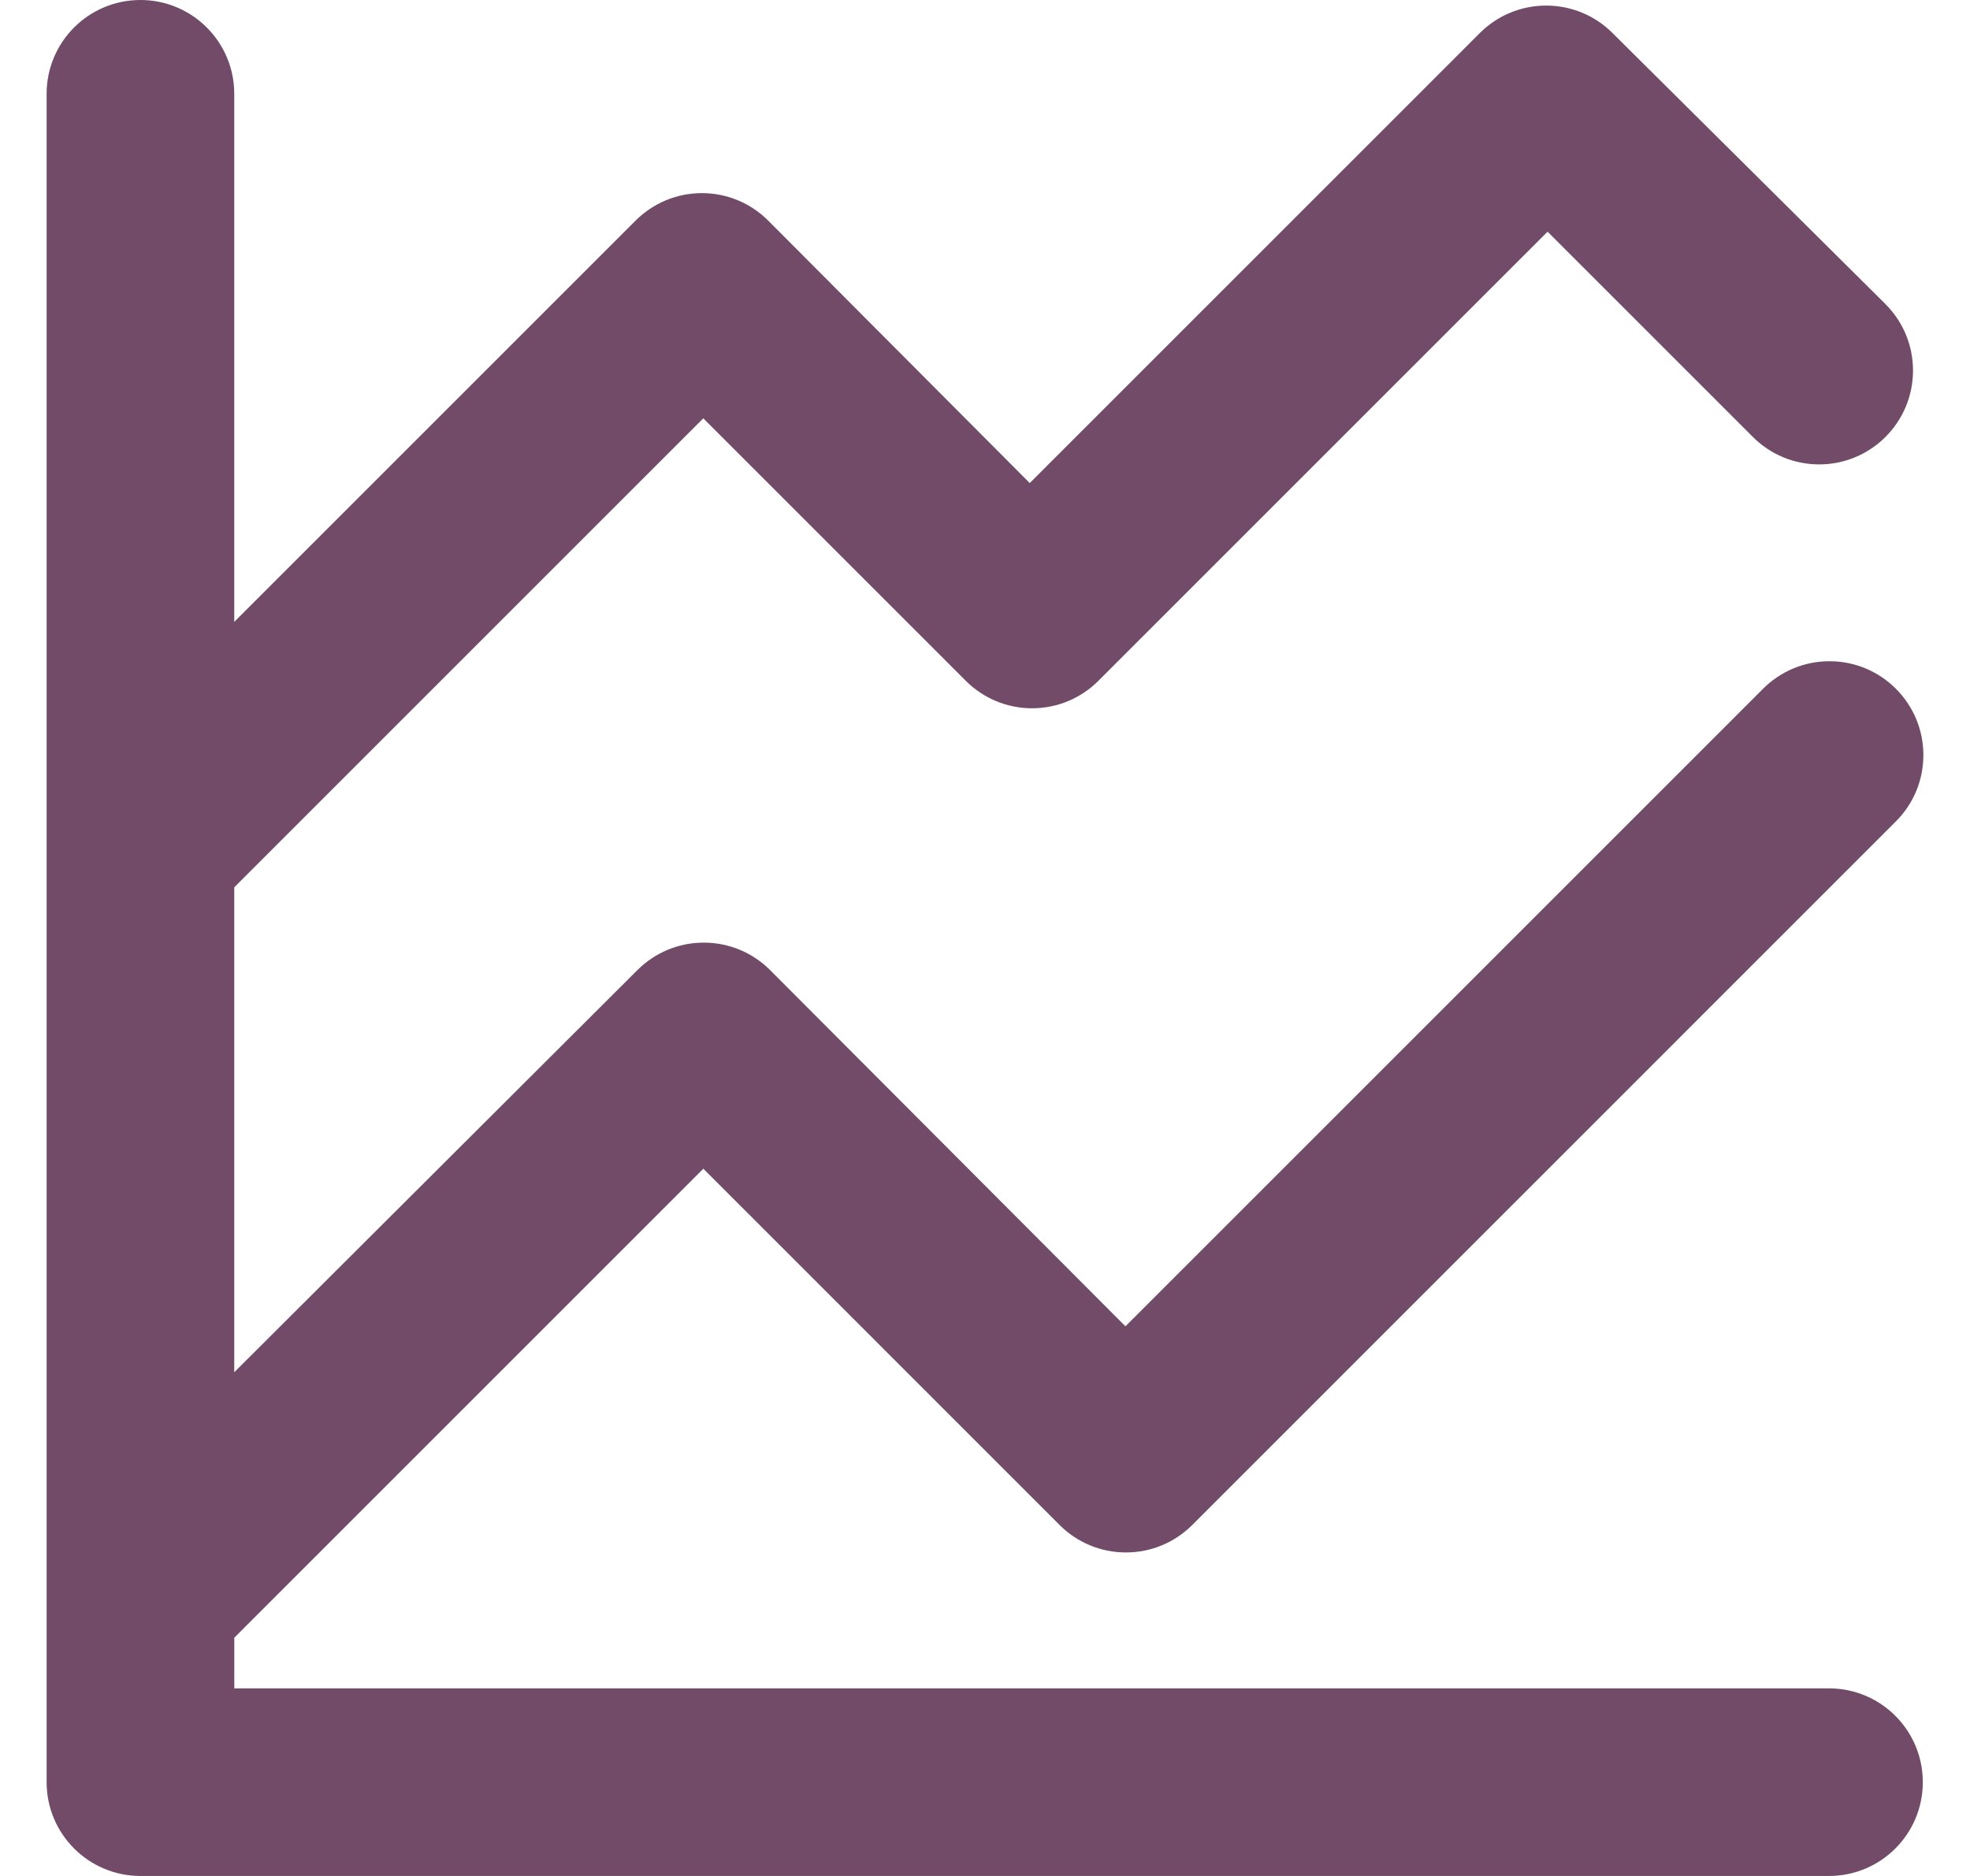 <svg width="42" height="40" viewBox="0 0 42 40" fill="none" xmlns="http://www.w3.org/2000/svg">
<path d="M38.994 36H4.995V34.92L14.995 24.92L22.594 32.52C22.956 32.88 23.454 33.102 24.004 33.102C24.555 33.102 25.053 32.88 25.415 32.52L40.414 17.52C40.78 17.158 41.006 16.656 41.006 16.101C41.006 15.545 40.78 15.043 40.415 14.681L40.414 14.68C40.053 14.321 39.554 14.099 39.004 14.099C38.454 14.099 37.956 14.321 37.594 14.68L23.994 28.28L16.414 20.68C16.053 20.321 15.554 20.099 15.004 20.099C14.454 20.099 13.956 20.321 13.594 20.68L13.594 20.68L4.994 29.26V18.92L14.994 8.92L20.594 14.52C20.956 14.88 21.454 15.102 22.004 15.102C22.554 15.102 23.053 14.88 23.414 14.52L32.994 4.94L37.374 9.32C37.736 9.68 38.234 9.902 38.784 9.902C39.889 9.902 40.785 9.006 40.785 7.9C40.785 7.345 40.559 6.843 40.194 6.481L40.194 6.48L34.374 0.7C34.013 0.341 33.514 0.119 32.964 0.119C32.414 0.119 31.916 0.341 31.554 0.7L21.954 10.3L16.374 4.7C16.013 4.341 15.514 4.118 14.964 4.118C14.414 4.118 13.916 4.341 13.554 4.7L4.994 13.26V2C4.994 0.896 4.099 0 2.994 0C1.89 0 0.994 0.895 0.994 2V38C0.994 39.105 1.89 40 2.994 40H38.994C40.099 40 40.994 39.105 40.994 38C40.994 36.895 40.099 36 38.994 36L38.994 36Z" fill="#714B67"/>
</svg>
